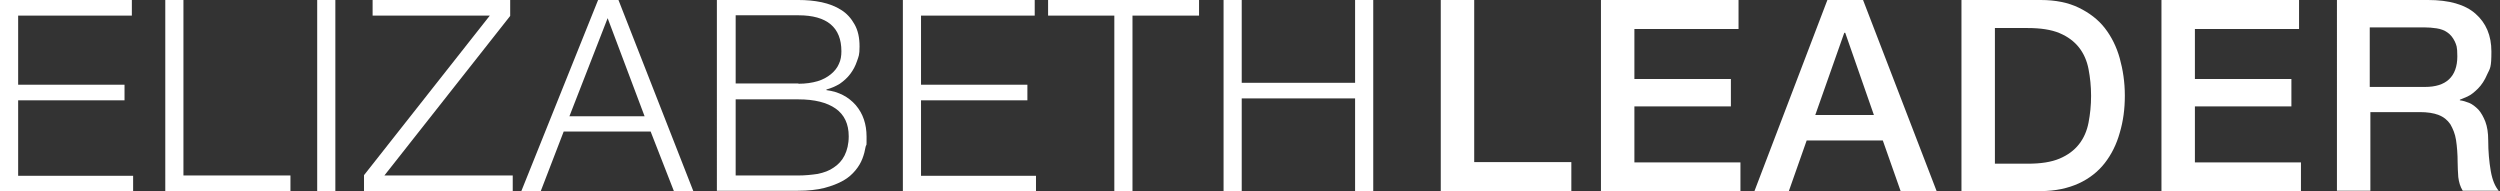 <?xml version="1.0" encoding="UTF-8"?>
<svg id="Layer_1" data-name="Layer 1" xmlns="http://www.w3.org/2000/svg" version="1.1" width="785" height="60" viewBox="0 0 785 60">
  <rect x="0" y="0" width="785" height="60" fill="#333333" stroke="none"/>
  <defs>
    <style>
      .cls-1 {
        fill: #fff;
        stroke-width: 0px;
      }
    </style>
  </defs>
  <path class="cls-1" d="M41.4,0v4.9H5.7v21.7h33.4v4.9H5.7v23.7h36.1v4.9H0V0h41.4Z"/>
  <path class="cls-1" d="M57.6,0v55.1h33.6v4.9h-39.3V0h5.7Z"/>
  <path class="cls-1" d="M105.3,0v60h-5.7V0h5.7Z"/>
  <path class="cls-1" d="M160.2,0v5l-39.5,50.1h40.3v4.9h-46.7v-5L153.8,4.9h-36.8V0h43.2Z"/>
  <path class="cls-1" d="M194.2,0l23.5,60h-6.1l-7.3-18.7h-27.3l-7.2,18.7h-6.1L187.8,0h6.4ZM202.4,36.5l-11.6-30.8-12,30.8h23.6Z"/>
  <path class="cls-1" d="M250.7,0c2.5,0,4.9.2,7.3.7,2.3.5,4.4,1.3,6.1,2.4,1.8,1.1,3.2,2.7,4.2,4.5,1.1,1.9,1.6,4.2,1.6,7s-.3,3.1-.8,4.6-1.2,2.8-2.1,4-2,2.2-3.3,3.1c-1.3.8-2.7,1.4-4.2,1.8v.2c3.9.5,6.9,2.1,9.2,4.7,2.3,2.7,3.4,6,3.4,9.9s0,2-.3,3.2c-.2,1.2-.5,2.4-1,3.7-.5,1.3-1.2,2.5-2.2,3.7-1,1.2-2.2,2.3-3.8,3.2-1.6.9-3.6,1.7-5.9,2.3s-5.1.9-8.4.9h-25.4V0h25.4ZM250.7,26.3c2.3,0,4.3-.3,6-.8,1.7-.5,3.1-1.3,4.2-2.2,1.1-.9,2-2,2.5-3.2.6-1.2.8-2.6.8-4,0-7.5-4.5-11.3-13.5-11.3h-19.7v21.4h19.7ZM250.7,55.1c2.1,0,4.1-.2,6.1-.5,1.9-.4,3.6-1,5-2,1.5-1,2.6-2.2,3.4-3.8.8-1.6,1.3-3.6,1.3-6,0-3.9-1.4-6.8-4.1-8.7-2.7-1.9-6.6-2.9-11.7-2.9h-19.7v23.9h19.7Z"/>
  <path class="cls-1" d="M324.9,0v4.9h-35.7v21.7h33.4v4.9h-33.4v23.7h36.1v4.9h-41.8V0h41.4Z"/>
  <path class="cls-1" d="M376.5,0v4.9h-20.9v55.1h-5.7V4.9h-20.8V0h47.5Z"/>
  <path class="cls-1" d="M389.9,0v26h35.6V0h5.7v60h-5.7v-29.1h-35.6v29.1h-5.7V0h5.7Z"/>
  <path class="cls-1" d="M452.4,0h10.5v50.9h30.5v9.1h-41V0Z"/>
  <path class="cls-1" d="M502.7,0h43.2v9.1h-32.7v15.7h30.3v8.6h-30.3v17.6h33.3v9.1h-43.8V0Z"/>
  <path class="cls-1" d="M573.8,0h11.2l23.1,60h-11.3l-5.6-15.9h-23.9l-5.6,15.9h-10.8L573.8,0ZM570.1,36.1h18.3l-9-25.8h-.3l-9.1,25.8Z"/>
  <path class="cls-1" d="M615.9,0h24.9c4.6,0,8.6.8,11.9,2.4s6.1,3.7,8.2,6.4c2.1,2.7,3.7,5.9,4.7,9.5,1,3.6,1.6,7.5,1.6,11.7s-.5,8-1.6,11.7c-1,3.6-2.6,6.8-4.7,9.5-2.1,2.7-4.9,4.9-8.2,6.4s-7.3,2.4-11.9,2.4h-24.9V0ZM626.4,51.4h10.3c4.1,0,7.4-.5,10-1.6s4.6-2.6,6.1-4.5c1.5-1.9,2.5-4.2,3-6.8.5-2.6.8-5.4.8-8.4s-.3-5.8-.8-8.4c-.5-2.6-1.5-4.9-3-6.8-1.5-1.9-3.5-3.4-6.1-4.5-2.6-1.1-6-1.6-10-1.6h-10.3v42.9Z"/>
  <path class="cls-1" d="M678.7,0h43.2v9.1h-32.7v15.7h30.3v8.6h-30.3v17.6h33.3v9.1h-43.8V0Z"/>
  <path class="cls-1" d="M733.7,0h28.7c6.6,0,11.6,1.4,14.9,4.3,3.3,2.9,5,6.8,5,11.9s-.4,5.2-1.3,7.1c-.8,1.9-1.8,3.4-2.9,4.5-1.1,1.1-2.2,2-3.3,2.5-1.1.5-1.9.8-2.4,1v.2c.9.1,1.9.4,2.9.8,1,.4,2,1.2,2.9,2.1.9,1,1.6,2.3,2.2,3.8.6,1.6.9,3.5.9,5.9,0,3.5.3,6.7.8,9.6.5,2.9,1.4,4.9,2.5,6.2h-11.3c-.8-1.3-1.2-2.7-1.4-4.3-.1-1.6-.2-3.1-.2-4.5,0-2.7-.2-5.1-.5-7.1-.3-2-1-3.6-1.8-5-.9-1.3-2.1-2.3-3.7-2.9-1.5-.6-3.5-.9-5.9-.9h-15.5v24.7h-10.5V0ZM744.2,27.3h17.2c3.4,0,5.9-.8,7.6-2.4,1.7-1.6,2.6-4,2.6-7.2s-.3-3.5-.8-4.7c-.6-1.2-1.3-2.1-2.3-2.8-1-.7-2.1-1.1-3.4-1.3s-2.6-.3-3.9-.3h-17.1v18.7Z"/>
</svg>